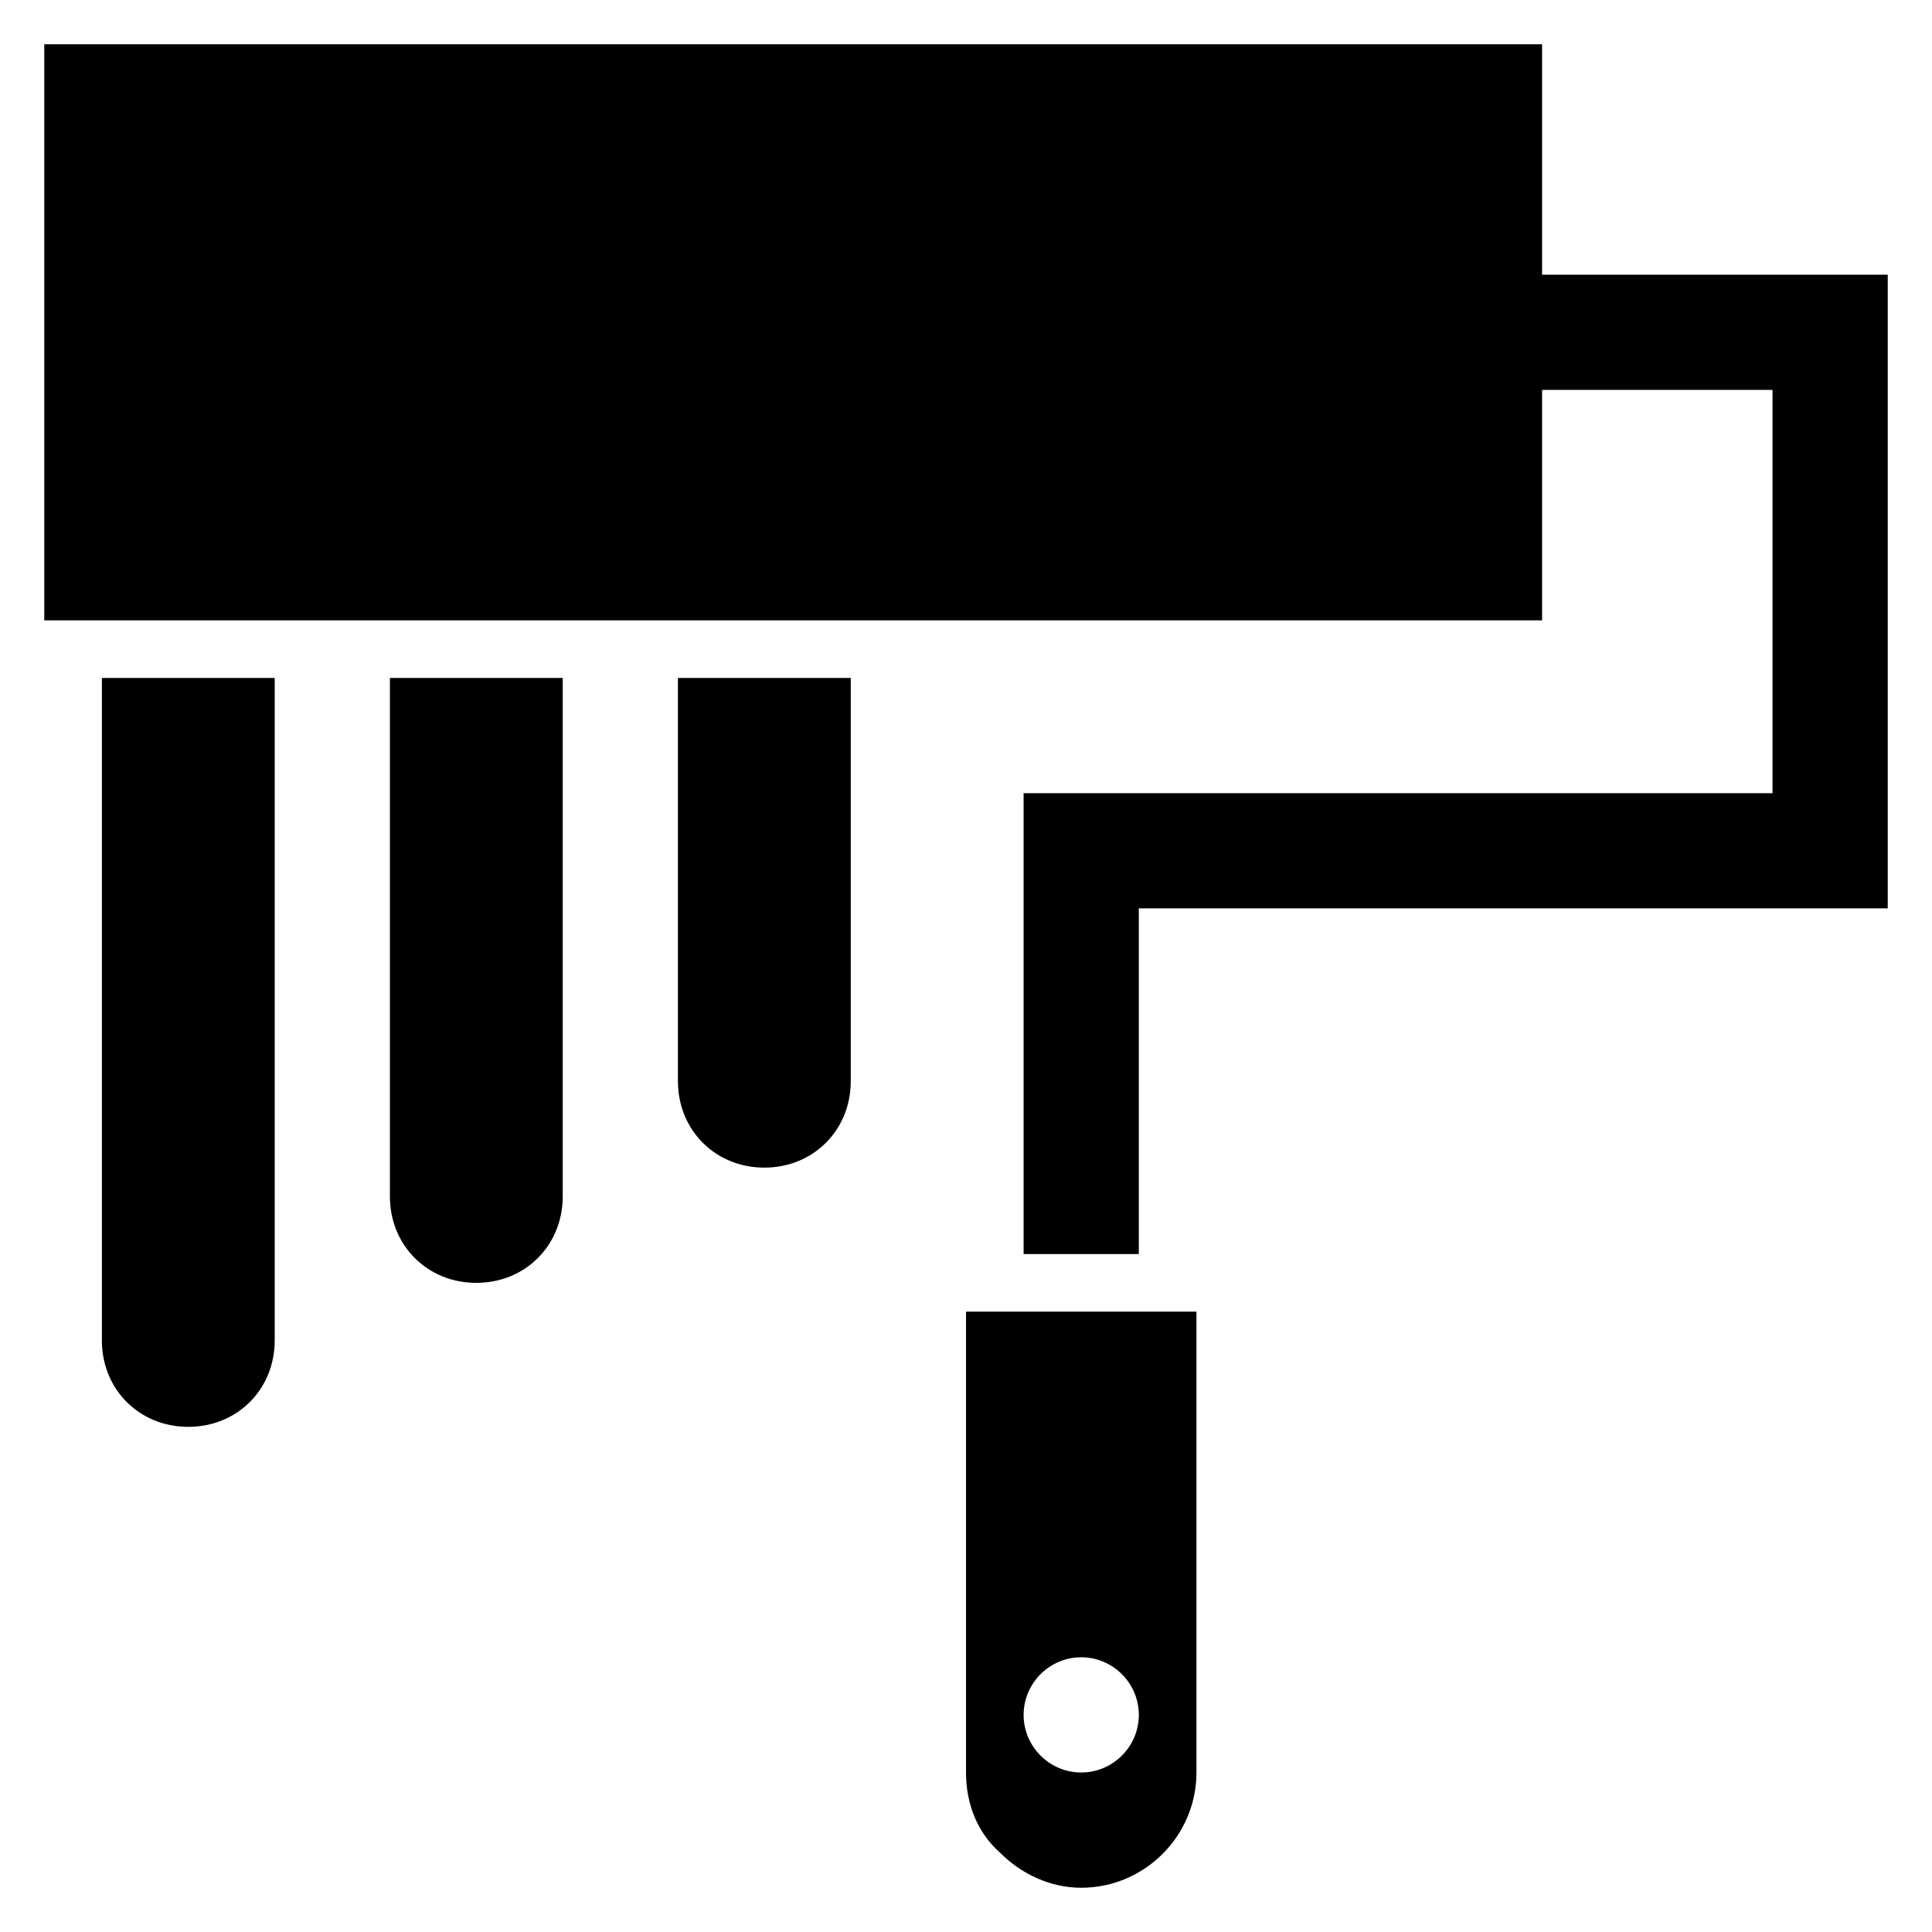 <?xml version="1.0" encoding="UTF-8"?>
<!-- Uploaded to: SVG Repo, www.svgrepo.com, Generator: SVG Repo Mixer Tools -->
<svg fill="#000000" width="800px" height="800px" version="1.1" viewBox="144 144 512 512" xmlns="http://www.w3.org/2000/svg">
 <g>
  <path d="m552.67 247.33h61.066v106.87h-198.47v122.13h30.535v-91.602h198.47v-167.93h-91.602v-61.07h-396.94v152.67h396.94z"/>
  <path d="m461.07 613.73v-122.13h-61.066v122.14c0 8.398 3.055 16.031 9.16 21.375 5.344 5.344 12.977 9.16 21.375 9.16 16.789-0.004 30.531-13.742 30.531-30.539zm-45.801-15.266c0-8.398 6.871-15.266 15.266-15.266 8.398 0 15.266 6.871 15.266 15.266 0 8.398-6.871 15.266-15.266 15.266s-15.266-6.867-15.266-15.266z"/>
  <path d="m216.8 499.23v-175.57h-45.801v175.57c0 12.977 9.922 22.902 22.902 22.902 12.973-0.004 22.898-9.926 22.898-22.902z"/>
  <path d="m293.13 461.07v-137.4h-45.801v137.4c0 12.977 9.922 22.902 22.902 22.902 12.977-0.004 22.898-9.926 22.898-22.902z"/>
  <path d="m369.46 430.53v-106.87h-45.801v106.87c0 12.977 9.922 22.902 22.902 22.902 12.977 0 22.898-9.926 22.898-22.902z"/>
 </g>
</svg>
